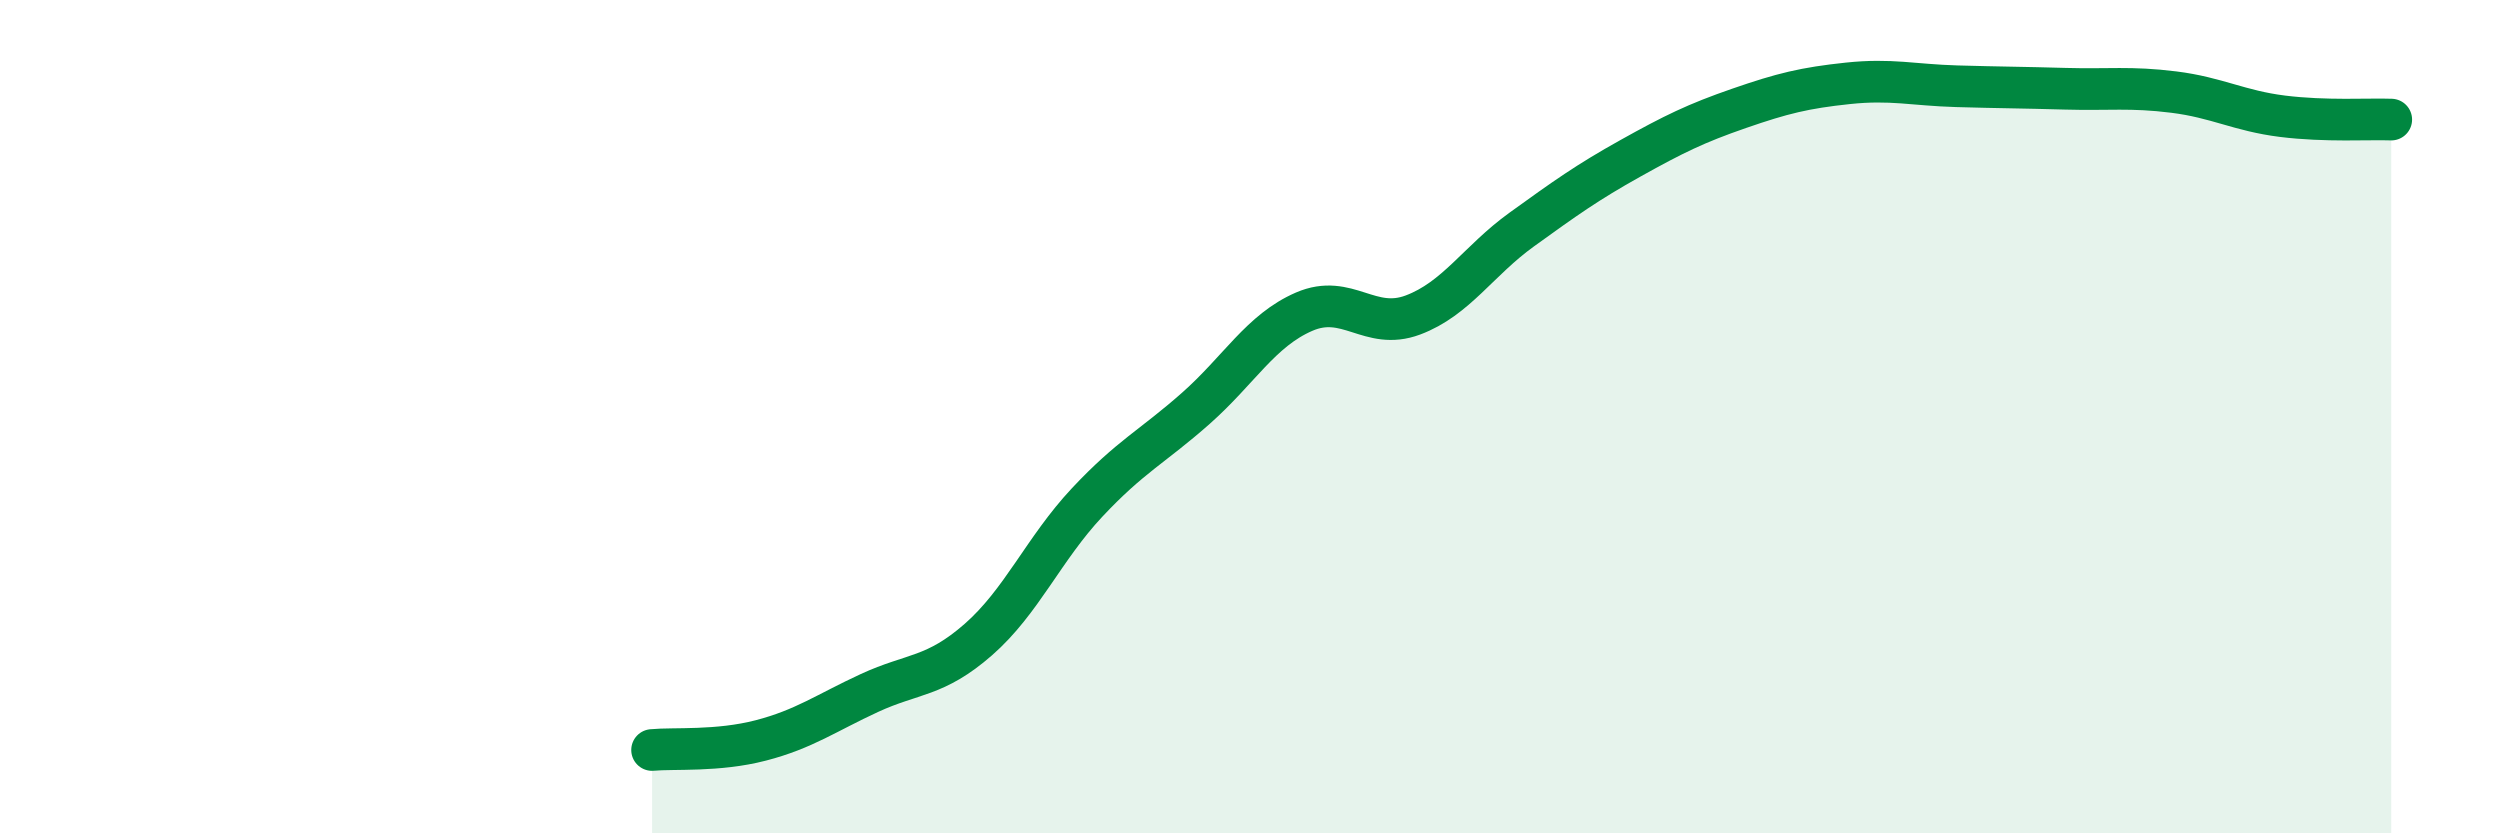 
    <svg width="60" height="20" viewBox="0 0 60 20" xmlns="http://www.w3.org/2000/svg">
      <path
        d="M 15.65,18 C 16.17,17.95 17.22,18.04 18.26,17.77 C 19.3,17.5 19.83,17.11 20.87,16.63 C 21.91,16.15 22.44,16.26 23.48,15.35 C 24.52,14.44 25.05,13.17 26.09,12.06 C 27.13,10.95 27.66,10.72 28.7,9.8 C 29.74,8.88 30.26,7.93 31.3,7.48 C 32.34,7.03 32.87,7.95 33.91,7.56 C 34.95,7.17 35.48,6.26 36.52,5.51 C 37.56,4.76 38.09,4.38 39.13,3.8 C 40.17,3.22 40.7,2.96 41.74,2.6 C 42.78,2.24 43.31,2.11 44.35,2 C 45.39,1.89 45.92,2.04 46.96,2.07 C 48,2.1 48.53,2.1 49.57,2.13 C 50.61,2.16 51.13,2.08 52.17,2.21 C 53.21,2.34 53.74,2.66 54.78,2.79 C 55.82,2.92 56.87,2.85 57.39,2.87L57.39 20L15.65 20Z"
        fill="#008740"
        opacity="0.1"
        stroke-linecap="round"
        stroke-linejoin="round"
      />
      <path
        d="M 15.65,18 C 16.17,17.95 17.22,18.04 18.26,17.77 C 19.3,17.5 19.83,17.11 20.87,16.63 C 21.91,16.15 22.44,16.26 23.48,15.35 C 24.52,14.44 25.05,13.17 26.09,12.06 C 27.13,10.95 27.66,10.72 28.7,9.8 C 29.74,8.88 30.26,7.93 31.3,7.48 C 32.34,7.03 32.87,7.95 33.91,7.56 C 34.95,7.17 35.48,6.26 36.52,5.51 C 37.56,4.76 38.09,4.38 39.13,3.8 C 40.17,3.22 40.7,2.96 41.74,2.6 C 42.78,2.24 43.31,2.11 44.35,2 C 45.39,1.89 45.92,2.04 46.96,2.07 C 48,2.1 48.53,2.1 49.57,2.13 C 50.61,2.16 51.13,2.08 52.17,2.21 C 53.21,2.34 53.74,2.66 54.78,2.79 C 55.82,2.92 56.87,2.85 57.39,2.87"
        stroke="#008740"
        stroke-width="1"
        fill="none"
        stroke-linecap="round"
        stroke-linejoin="round"
      />
    </svg>
  